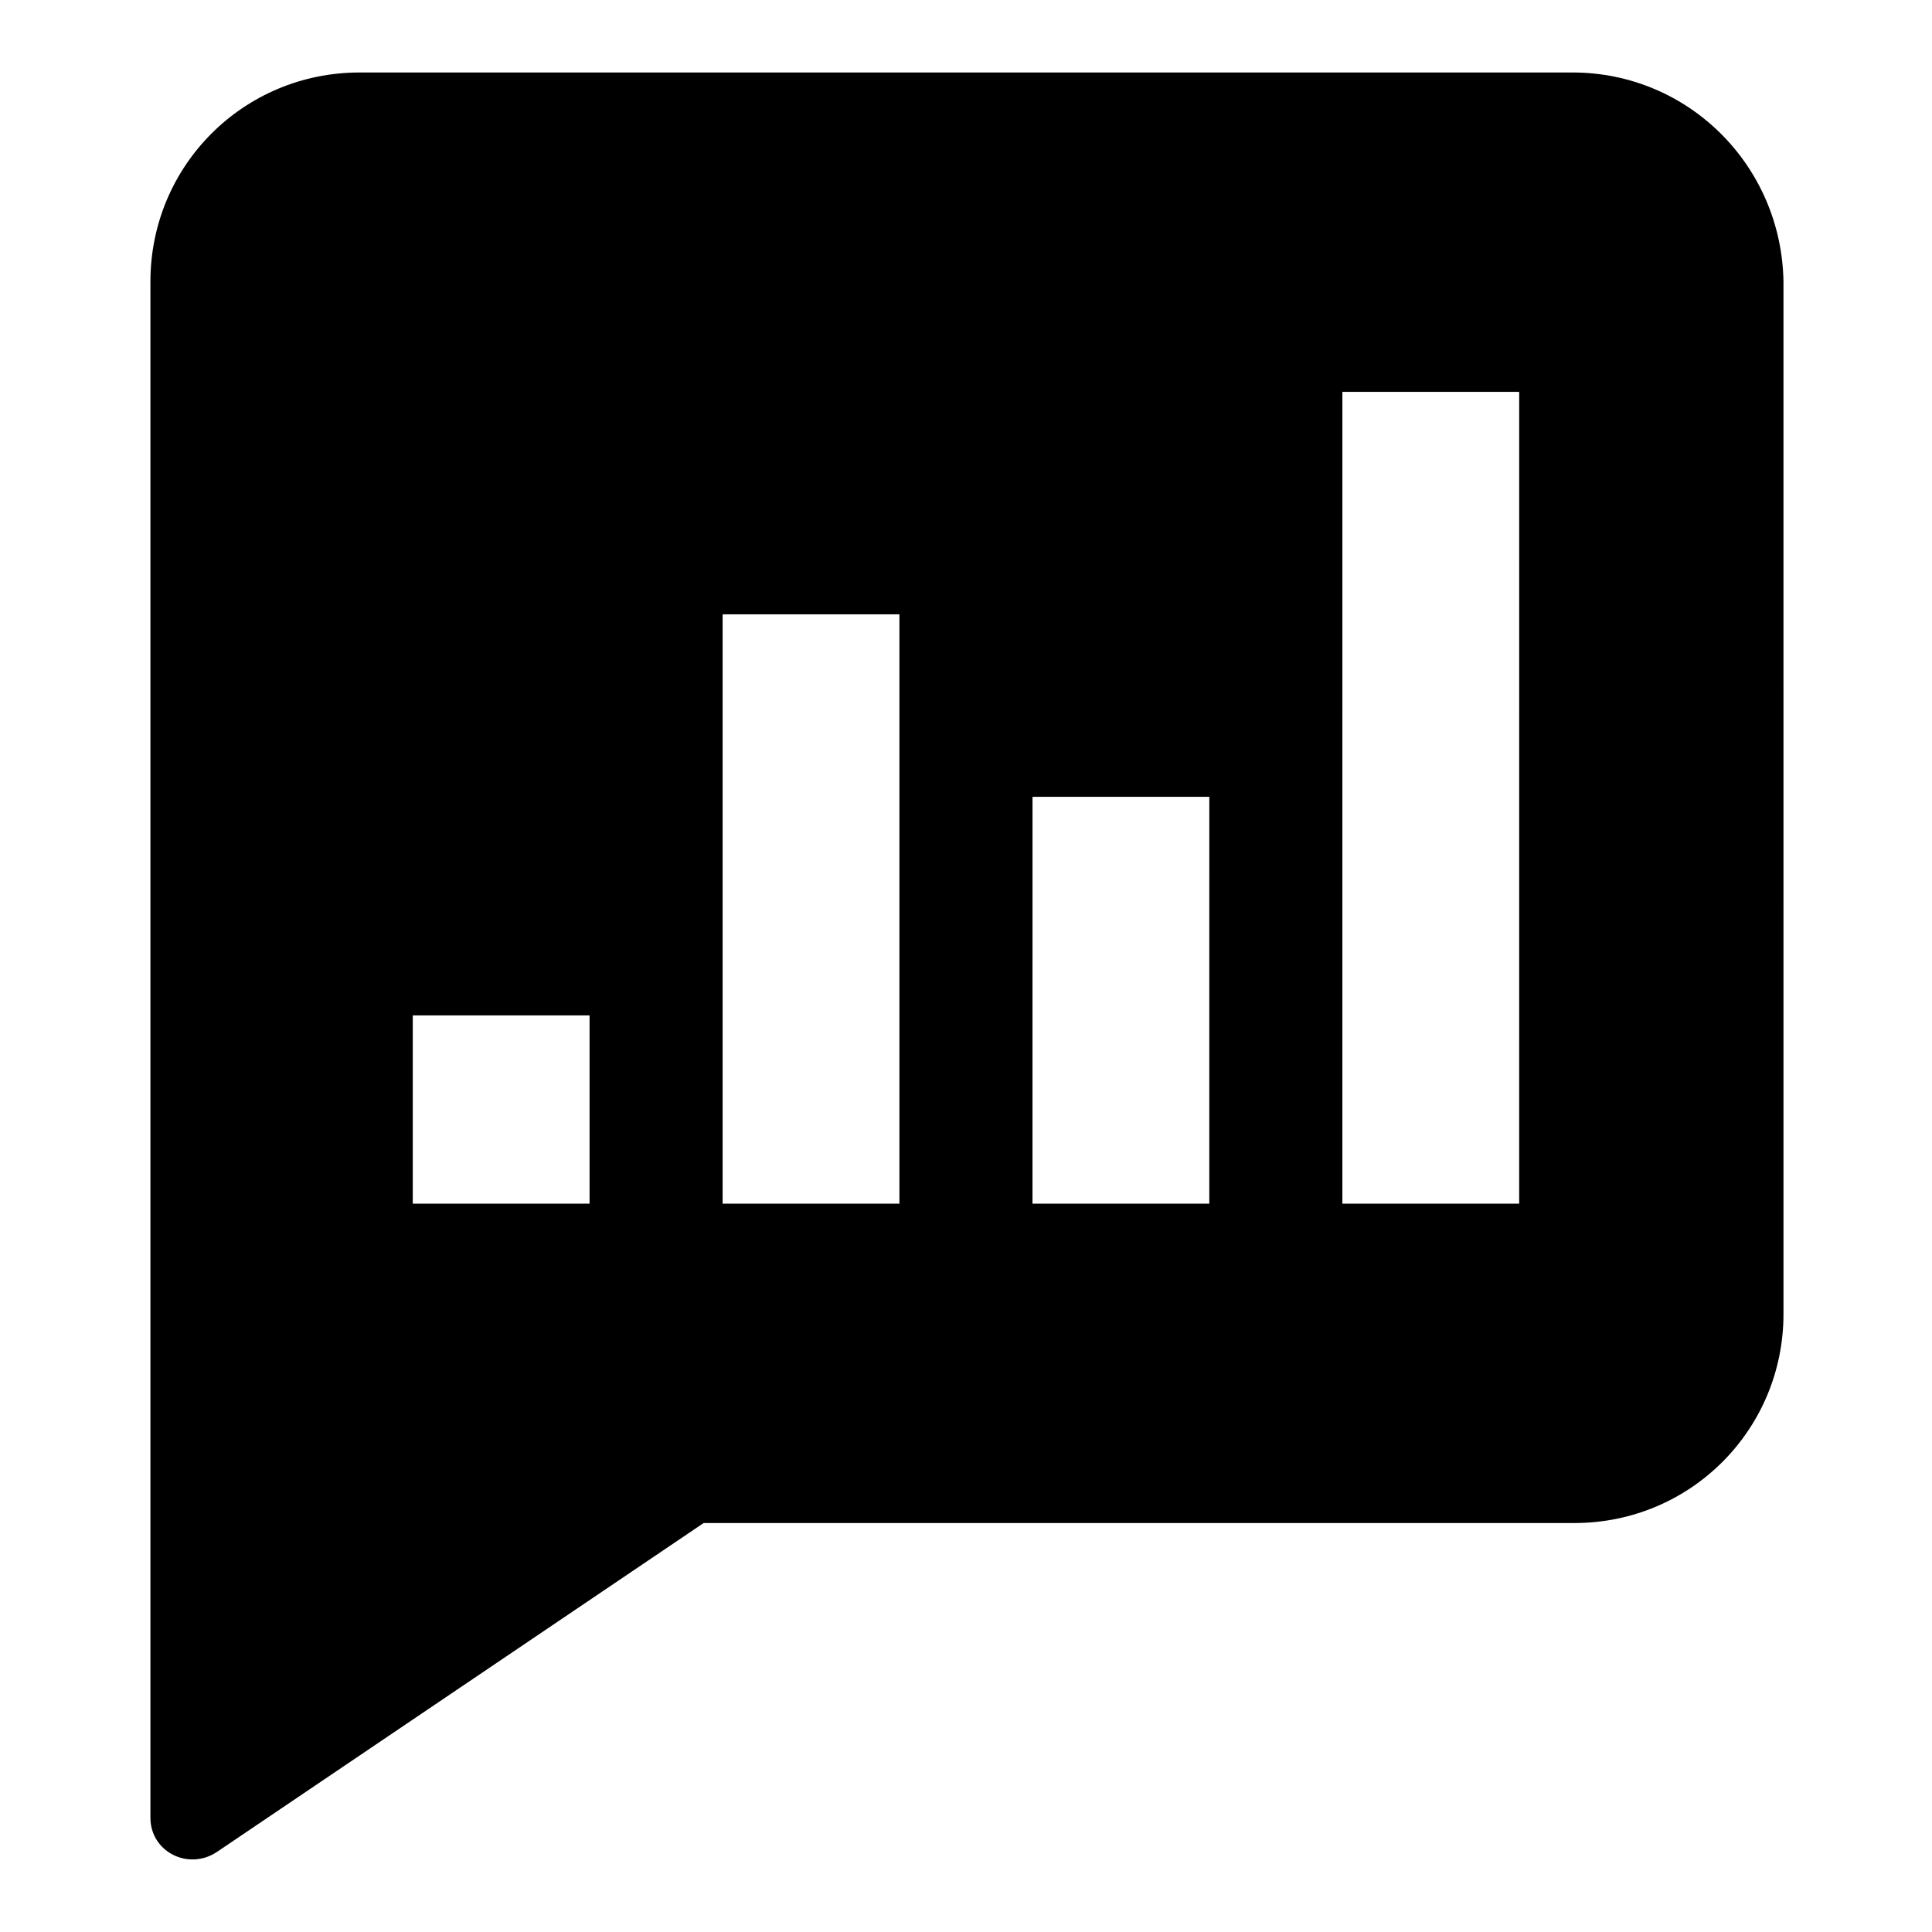 <?xml version="1.0" encoding="UTF-8"?>
<!-- Uploaded to: SVG Repo, www.svgrepo.com, Generator: SVG Repo Mixer Tools -->
<svg fill="#000000" width="800px" height="800px" version="1.1" viewBox="144 144 512 512" xmlns="http://www.w3.org/2000/svg">
 <path d="m560.71 163.21h-321.43c-30.73 0-55.418 24.688-55.418 55.418v407.08c0 9.07 10.078 14.105 17.633 9.07l128.98-87.16h230.75c30.73 0 55.418-24.688 55.418-55.418l-0.004-273.57c-0.504-30.734-25.191-55.422-55.922-55.422zm-260.47 299.77h-46.855v-49.879h46.855zm82.117 0h-46.855v-156.18h46.855zm82.121 0h-46.855l0.004-107.82h46.855zm82.121 0h-46.855l0.004-215.13h46.855z"/>
</svg>